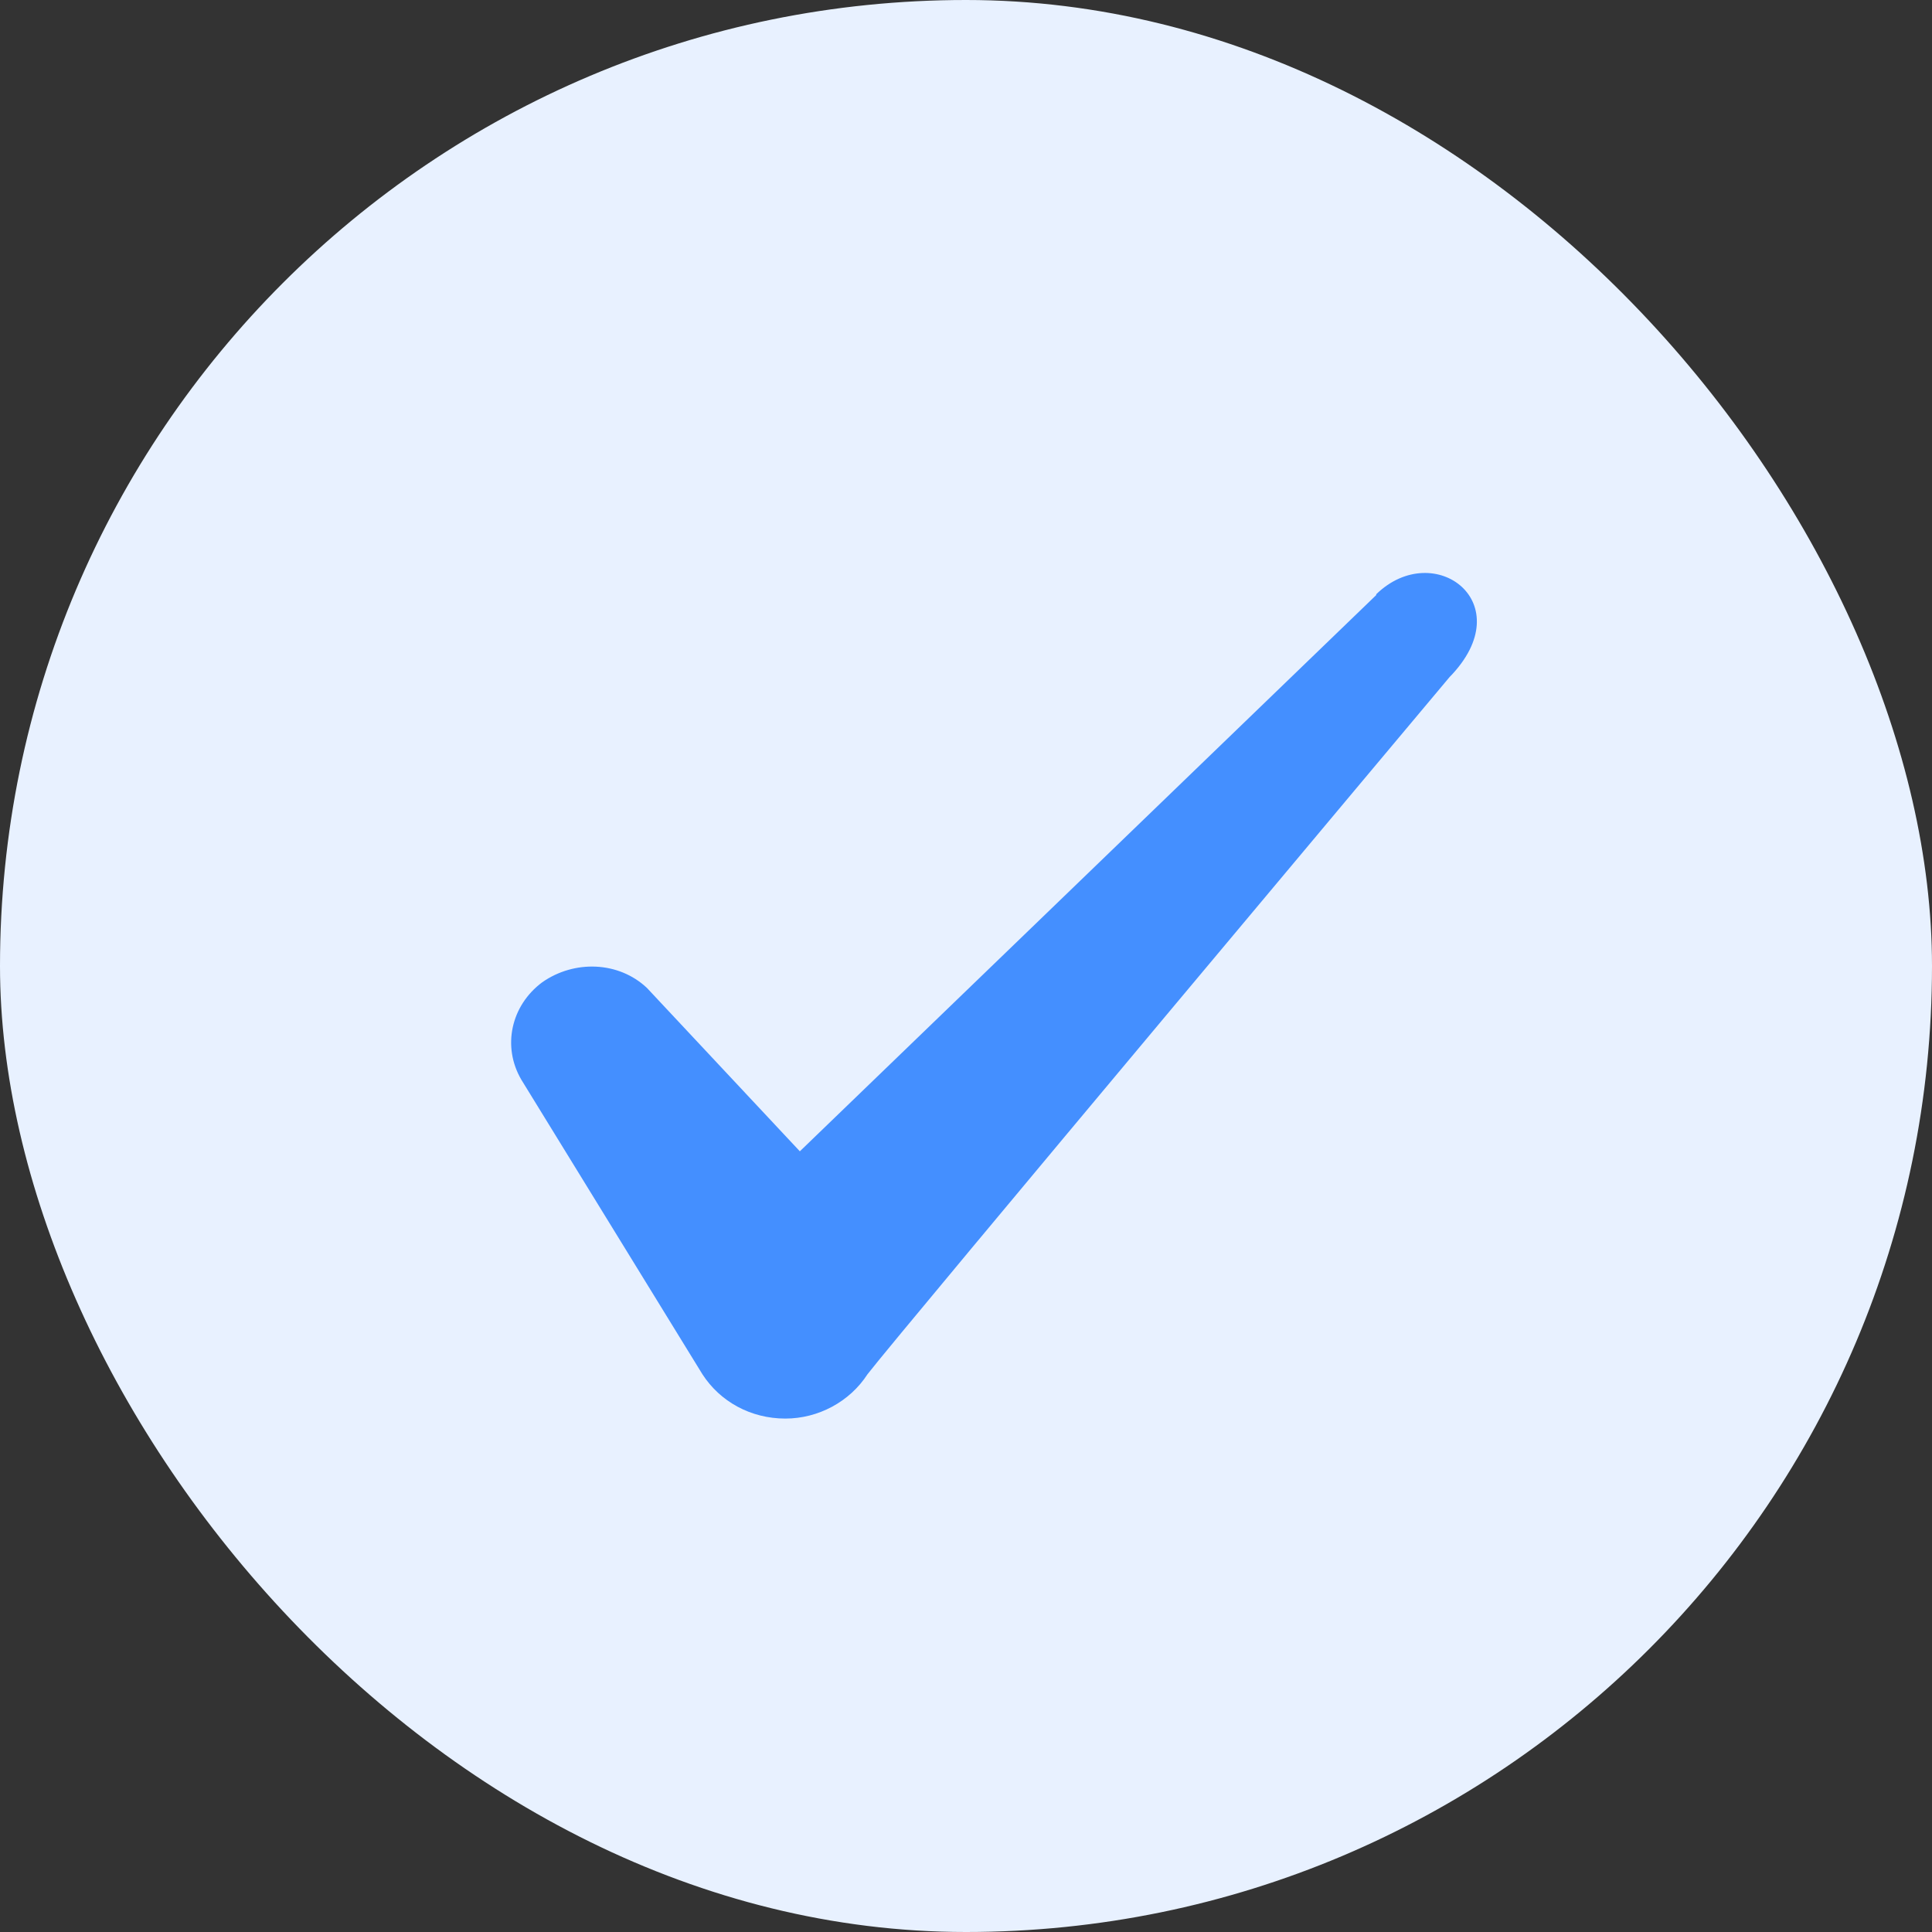 <svg width="24" height="24" viewBox="0 0 24 24" fill="none" xmlns="http://www.w3.org/2000/svg">
<rect x="0" y="0" width="24" height="24" fill="#333333" stroke="none"/>
<rect width="24" height="24" rx="12" fill="#E8F1FF"/>
<path fill-rule="evenodd" clip-rule="evenodd" d="M17.096 7.392L9.936 14.302L8.036 12.272C7.686 11.942 7.136 11.922 6.736 12.202C6.346 12.492 6.236 13.002 6.476 13.412L8.726 17.072C8.946 17.412 9.326 17.622 9.756 17.622C10.166 17.622 10.556 17.412 10.776 17.072C11.136 16.602 18.006 8.412 18.006 8.412C18.906 7.492 17.816 6.682 17.096 7.382V7.392Z" fill="#448FFF"/>
</svg>
